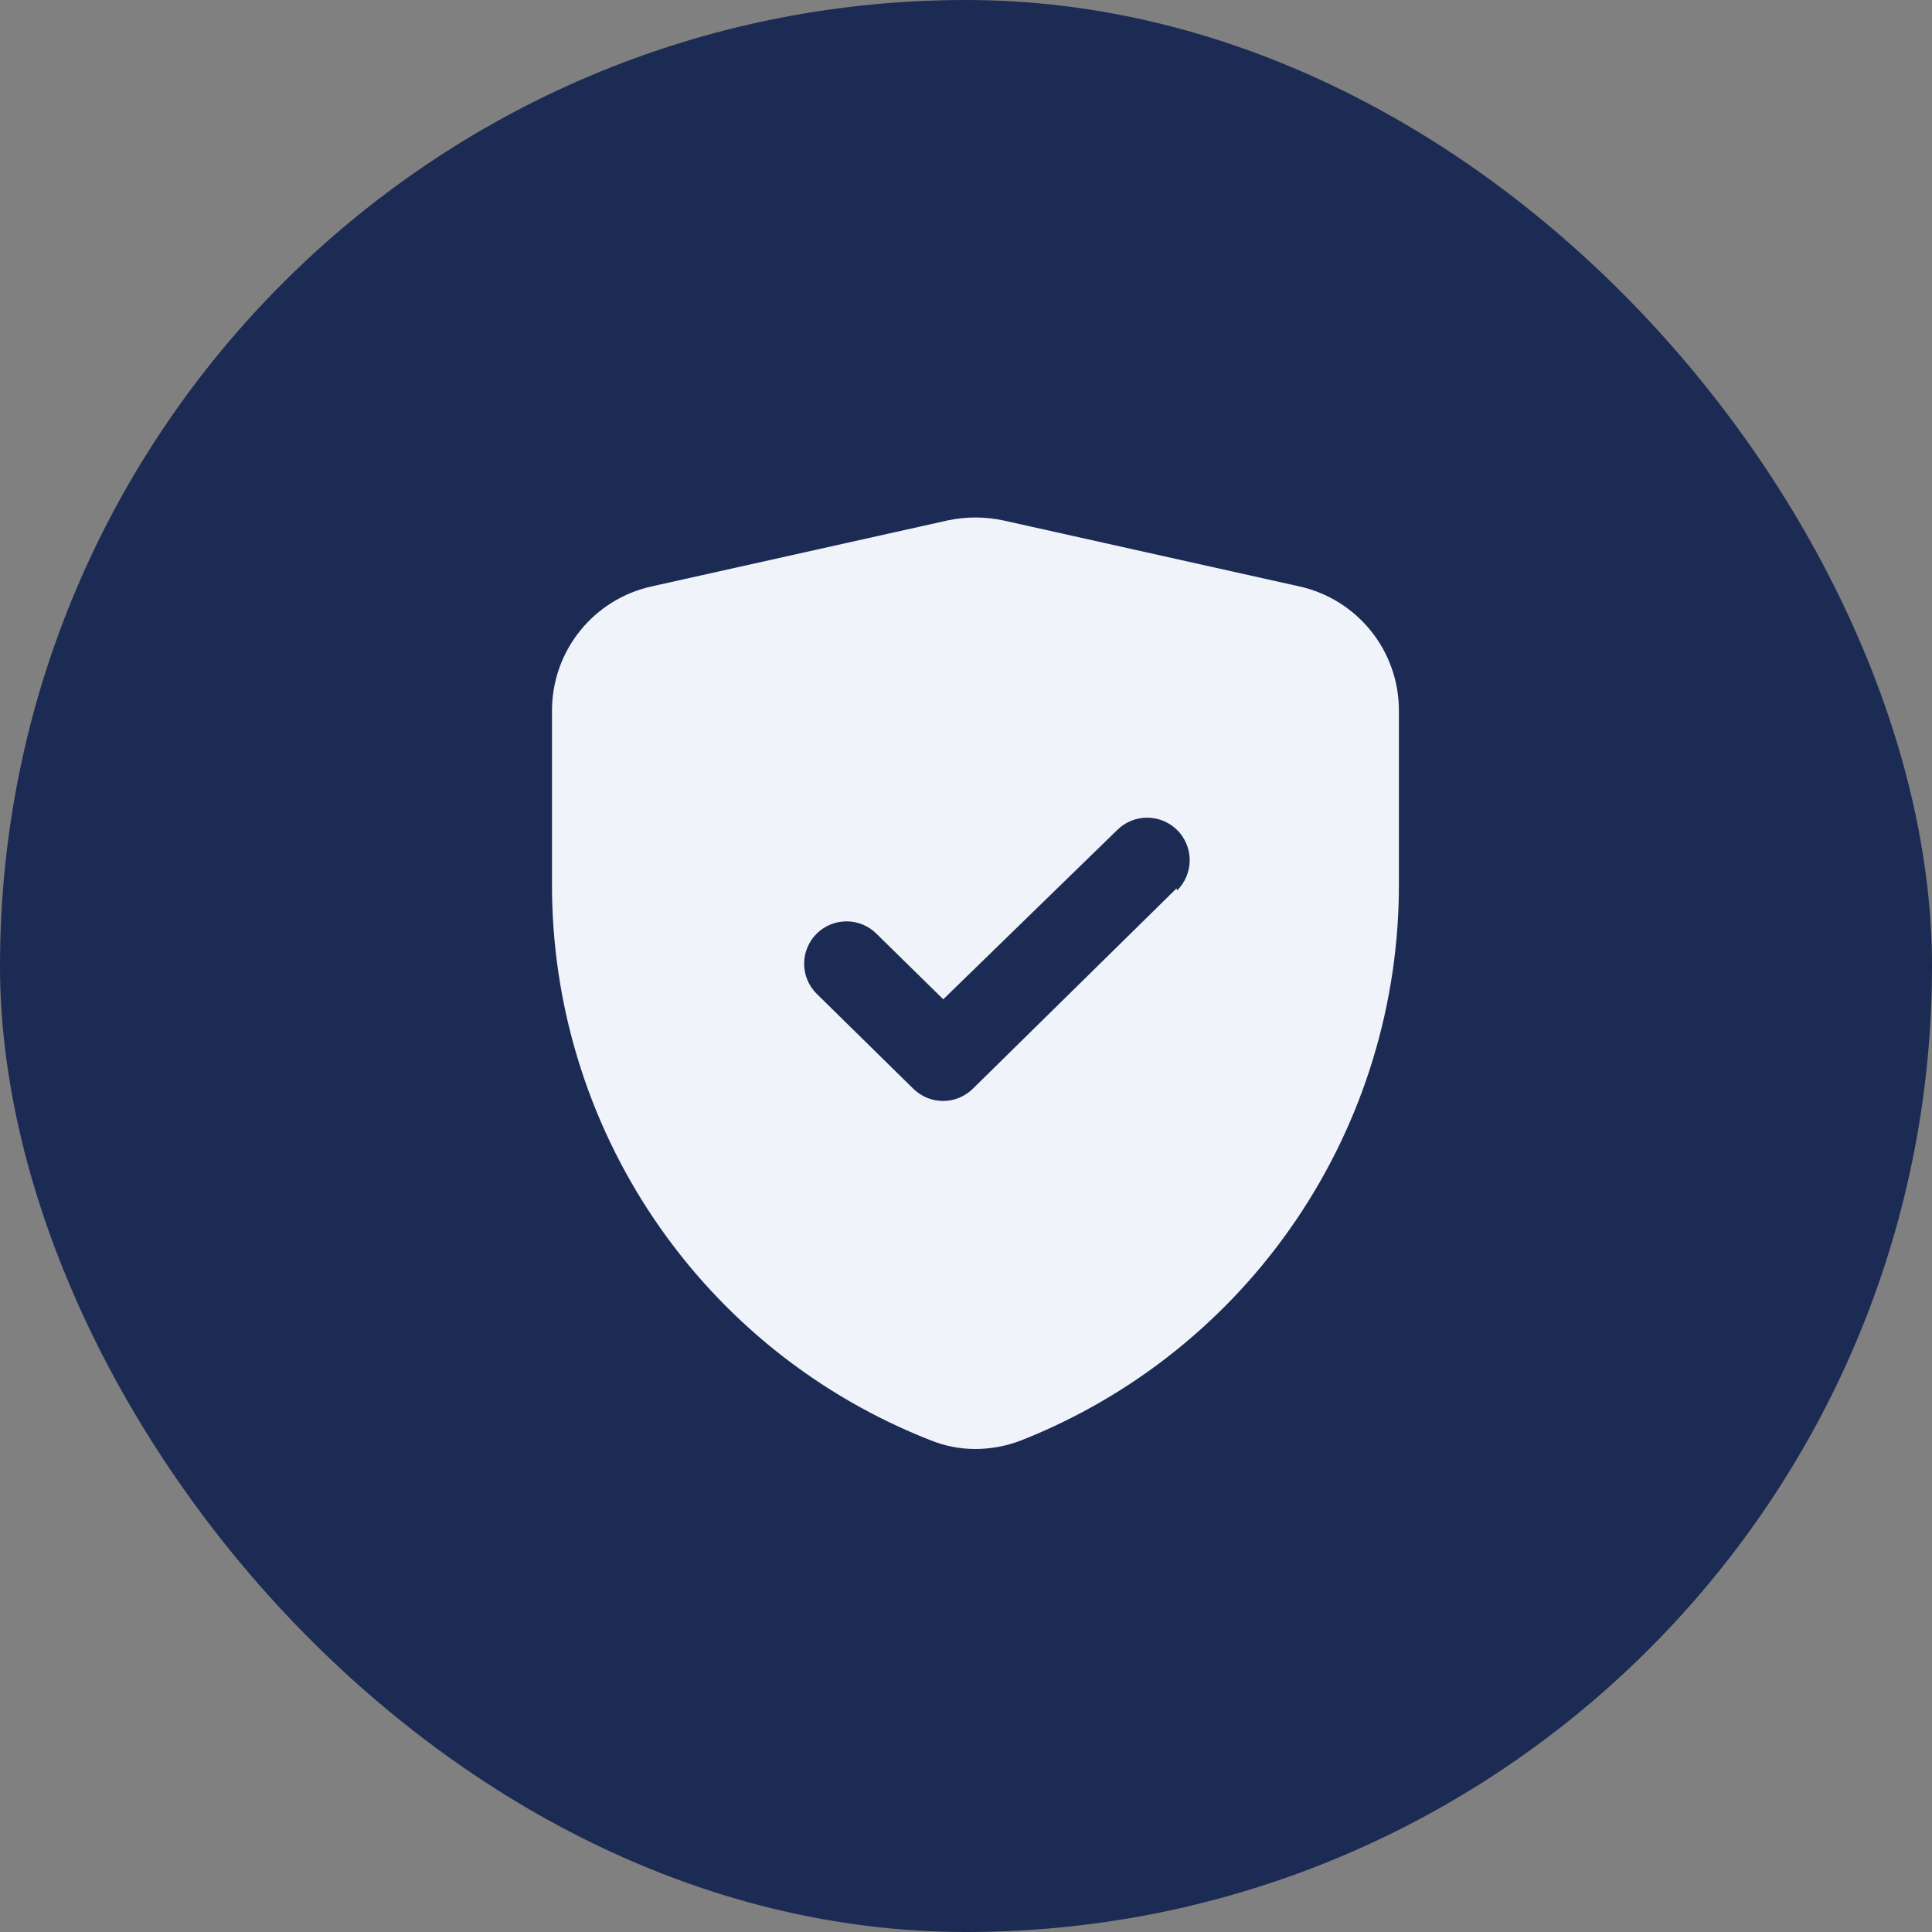 <svg width="56" height="56" viewBox="0 0 56 56" fill="none" xmlns="http://www.w3.org/2000/svg">
<rect x="0" y="0" width="56" height="56" fill="#808080" stroke="none"/>
<rect width="56" height="56" rx="28" fill="#1C2B54"/>
<path d="M37.664 16.998L29.072 15.083C28.546 14.972 28.003 14.972 27.476 15.083L18.885 16.998C18.066 17.179 17.334 17.635 16.81 18.289C16.285 18.942 16 19.756 16 20.594V25.59C15.985 29.073 17.023 32.48 18.979 35.363C20.936 38.246 23.718 40.47 26.961 41.742C27.378 41.913 27.824 42.001 28.274 42C28.723 41.999 29.168 41.916 29.588 41.755C32.83 40.477 35.61 38.25 37.566 35.366C39.522 32.482 40.561 29.074 40.548 25.59V20.594C40.549 19.756 40.263 18.942 39.739 18.289C39.214 17.635 38.482 17.179 37.664 16.998ZM34.104 25.749L28.201 31.555C27.971 31.783 27.66 31.912 27.335 31.912C27.011 31.912 26.7 31.783 26.47 31.555L23.672 28.805C23.556 28.691 23.465 28.555 23.403 28.406C23.34 28.256 23.308 28.096 23.308 27.934C23.308 27.772 23.34 27.611 23.403 27.462C23.465 27.312 23.556 27.177 23.672 27.062C23.901 26.834 24.212 26.706 24.537 26.706C24.861 26.706 25.172 26.834 25.402 27.062L27.341 28.965L32.386 24.055C32.501 23.942 32.638 23.852 32.788 23.791C32.938 23.73 33.098 23.699 33.26 23.701C33.422 23.702 33.582 23.735 33.731 23.798C33.88 23.861 34.015 23.952 34.129 24.068C34.243 24.183 34.332 24.319 34.393 24.469C34.454 24.619 34.485 24.78 34.484 24.942C34.483 25.103 34.45 25.263 34.387 25.413C34.324 25.562 34.232 25.697 34.117 25.811L34.104 25.749Z" fill="#F0F3FA"/>
</svg>
